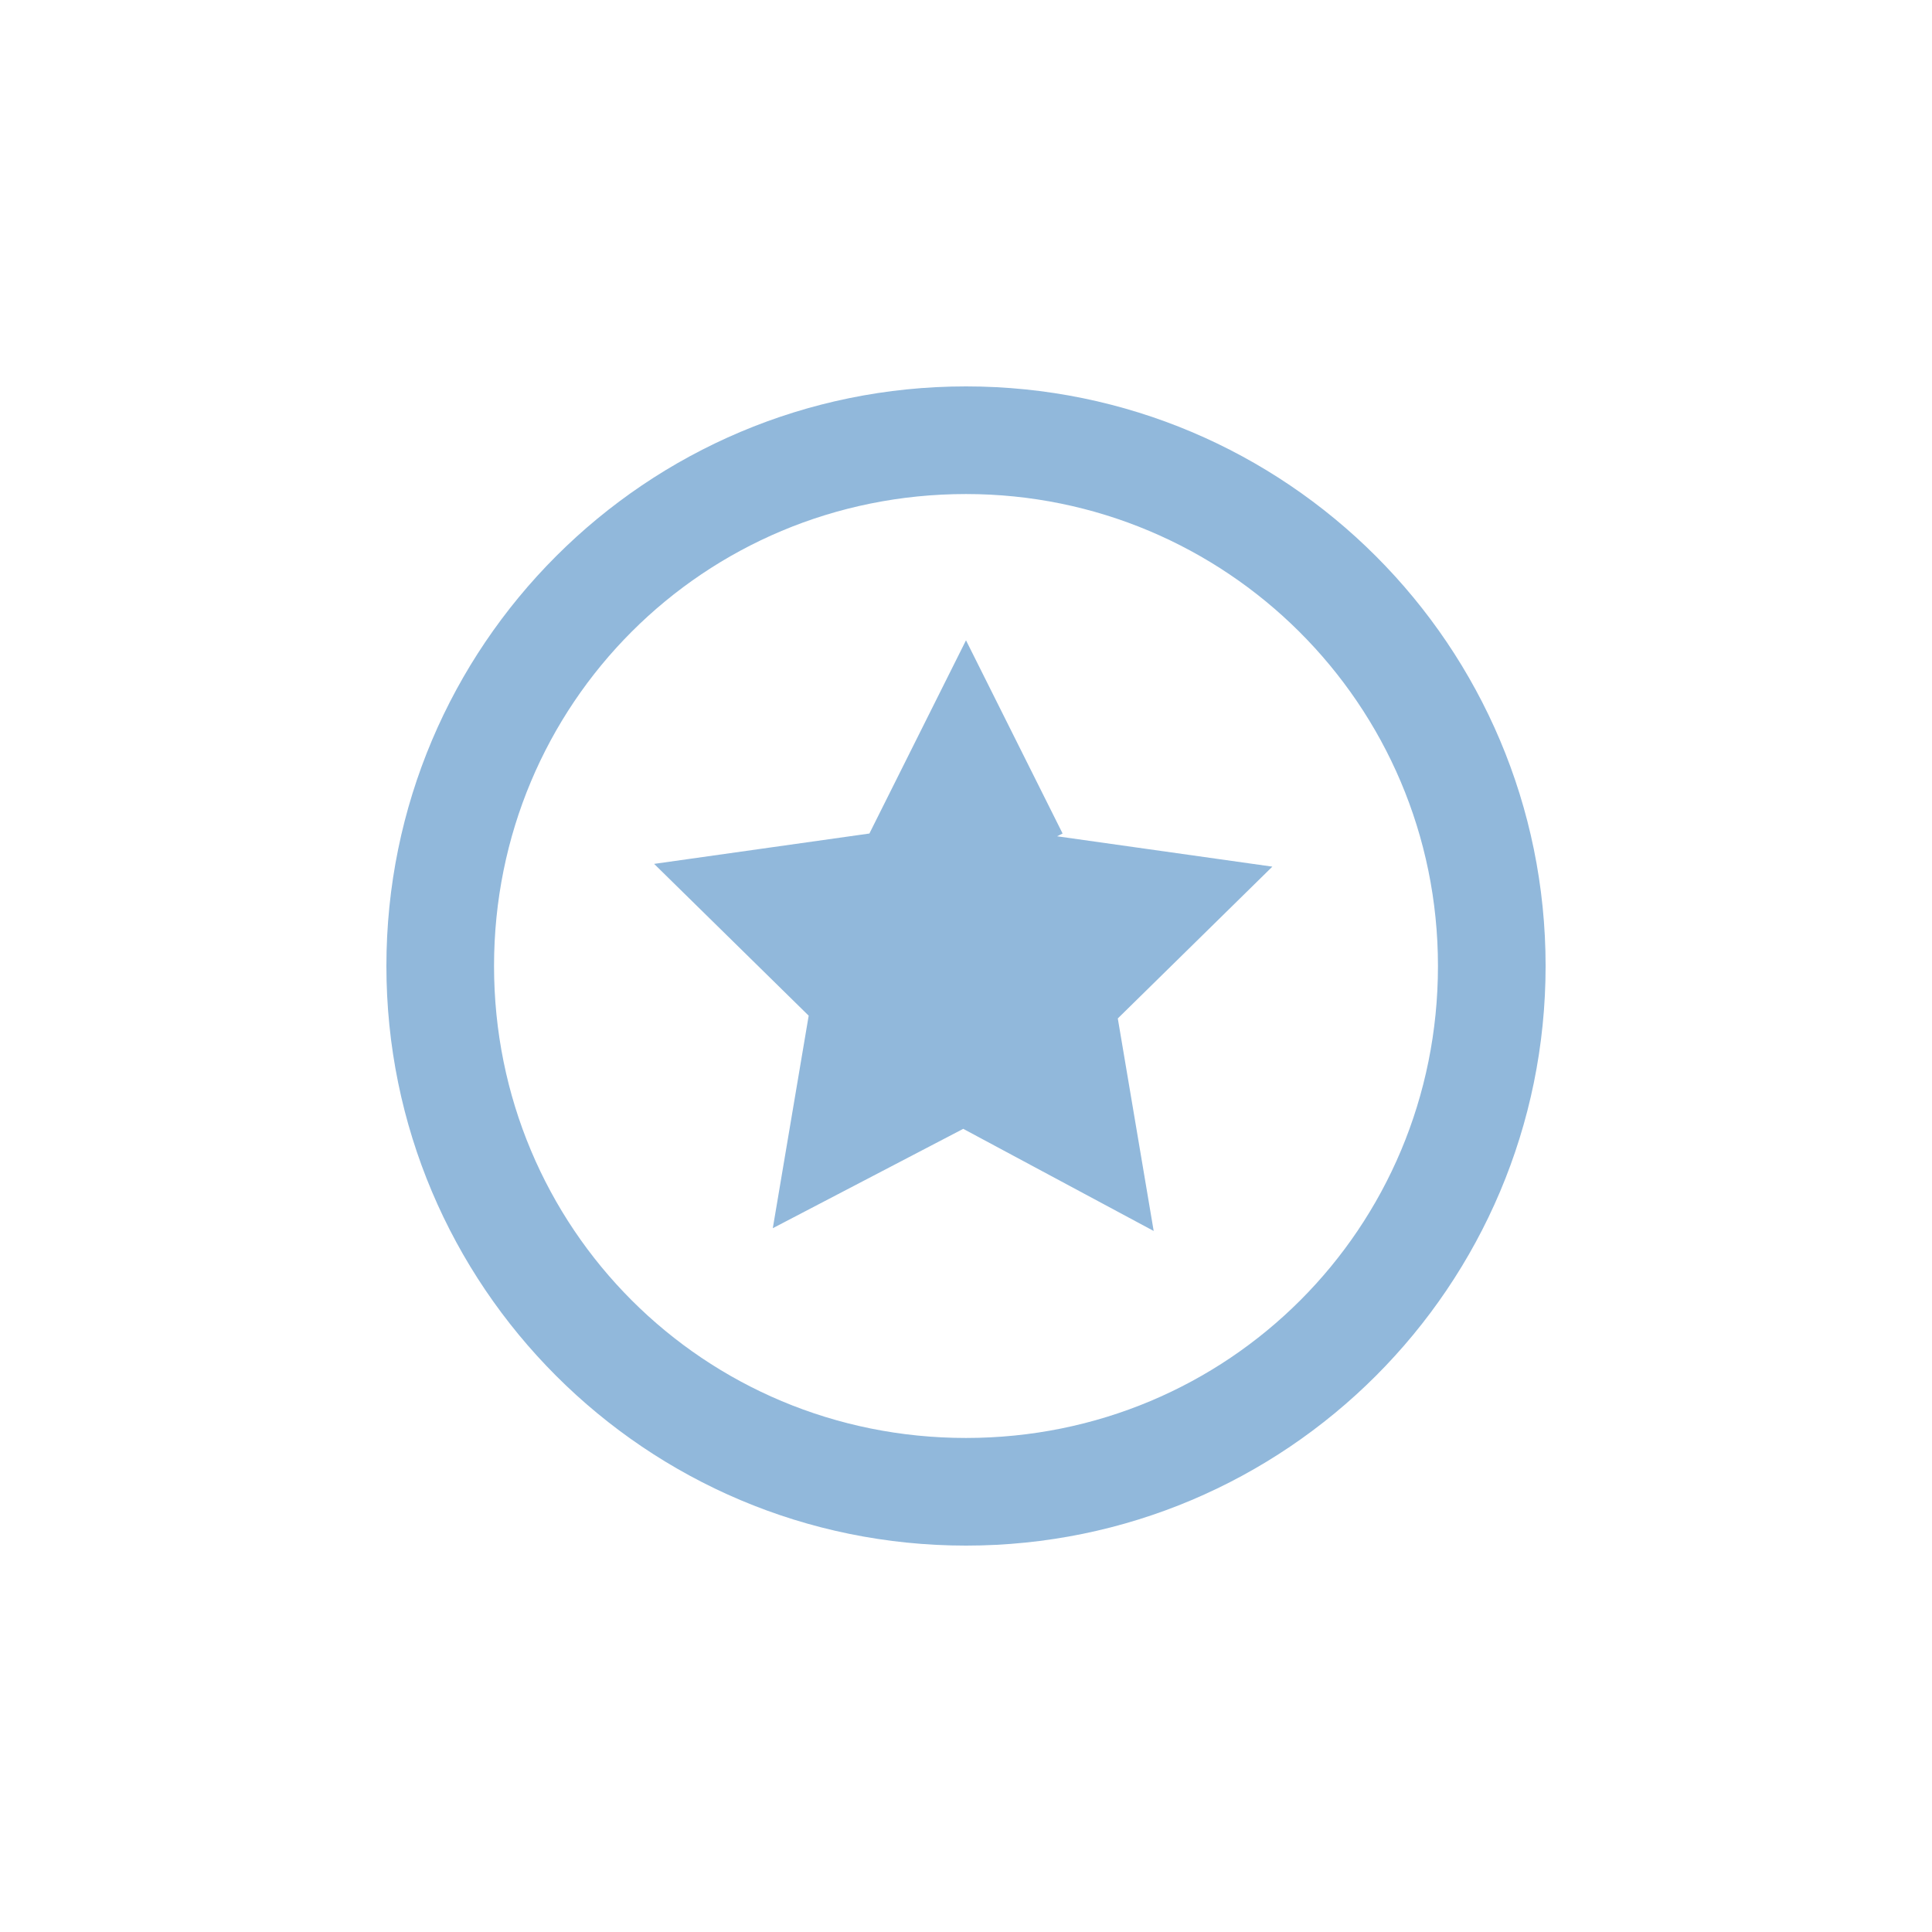 <?xml version="1.0" encoding="UTF-8"?>
<svg xmlns="http://www.w3.org/2000/svg" version="1.1" viewBox="0 0 70 70">
  <defs>
    <style>
      .cls-1 {
        fill: #91b8db;
      }
    </style>
  </defs>
  <!-- Generator: Adobe Illustrator 28.7.3, SVG Export Plug-In . SVG Version: 1.2.0 Build 164)  -->
  <g>
    <g id="Layer_1">
      <path class="cls-1" d="M35,17.9c9.4,0,17.1,7.6,17.1,17.1s-7.6,17.1-17.1,17.1-17.1-7.6-17.1-17.1,7.6-17.1,17.1-17.1ZM35,56c11.6,0,21-9.4,21-21s-9.4-21-21-21-21,9.4-21,21,9.4,21,21,21ZM38.5,30.2l-3.5-7-3.5,7-7.8,1.1,5.6,5.5-1.3,7.7,6.9-3.6,6.9,3.7-1.3-7.7,5.6-5.5-7.8-1.1h0Z"/>
    </g>
  </g>
</svg>